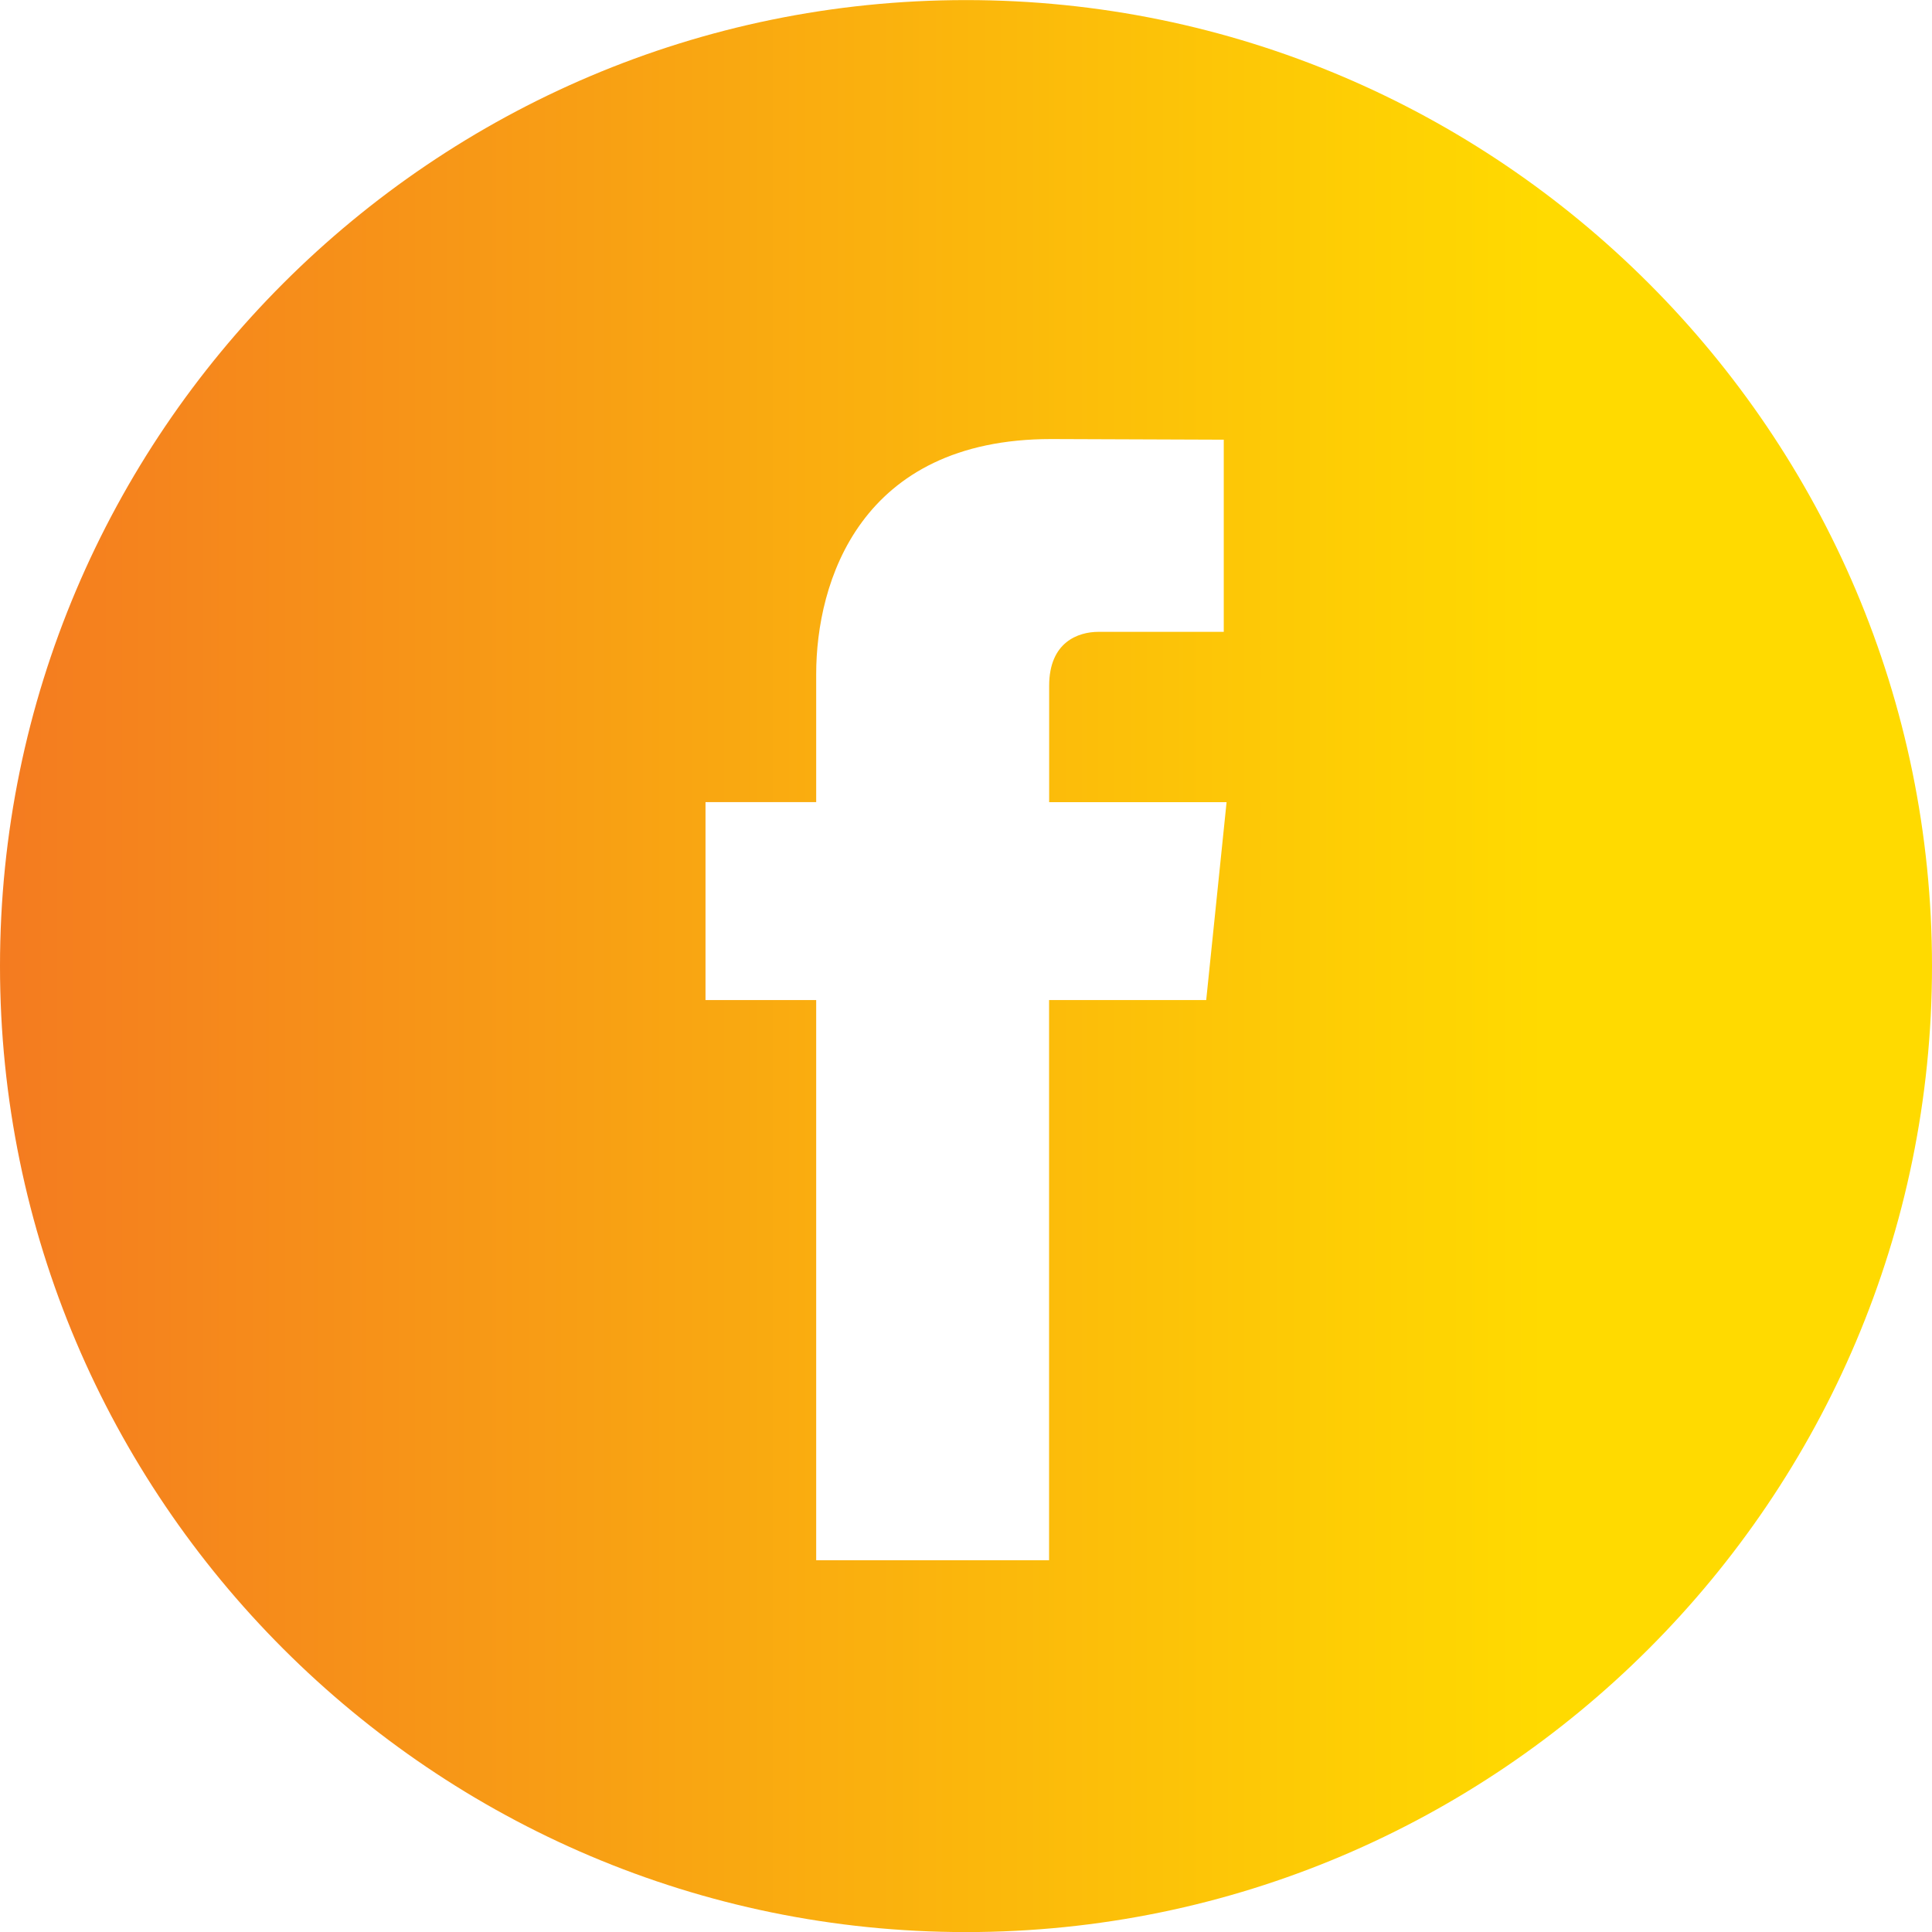<svg width="24" height="24" viewBox="0 0 24 24" fill="none" xmlns="http://www.w3.org/2000/svg">
<g id="facebook 1" clip-path="url(#clip0_499_6046)">
<g id="Group">
<g id="Group_2">
<path id="Vector" d="M12 0.001C5.383 0.001 0 5.384 0 12.001C0 18.617 5.383 24.001 12 24.001C18.616 24.001 24 18.617 24 12.001C24 5.384 18.617 0.001 12 0.001ZM14.984 12.423H13.032V19.382H10.139C10.139 19.382 10.139 15.58 10.139 12.423H8.764V9.964H10.139V8.373C10.139 7.234 10.68 5.454 13.059 5.454L15.202 5.462V7.849C15.202 7.849 13.9 7.849 13.646 7.849C13.393 7.849 13.033 7.976 13.033 8.519V9.965H15.237L14.984 12.423Z" fill="url(#paint0_linear_499_6046)"/>
</g>
</g>
</g>
<defs>
<linearGradient id="paint0_linear_499_6046" x1="0.005" y1="12.001" x2="23.994" y2="12.001" gradientUnits="userSpaceOnUse">
<stop stop-color="#F47B20"/>
<stop offset="0.8" stop-color="#FFDA00"/>
</linearGradient>
<clipPath id="clip0_499_6046">
<rect width="24" height="24" fill="white" transform="translate(0 0.001)"/>
</clipPath>
</defs>
</svg>

